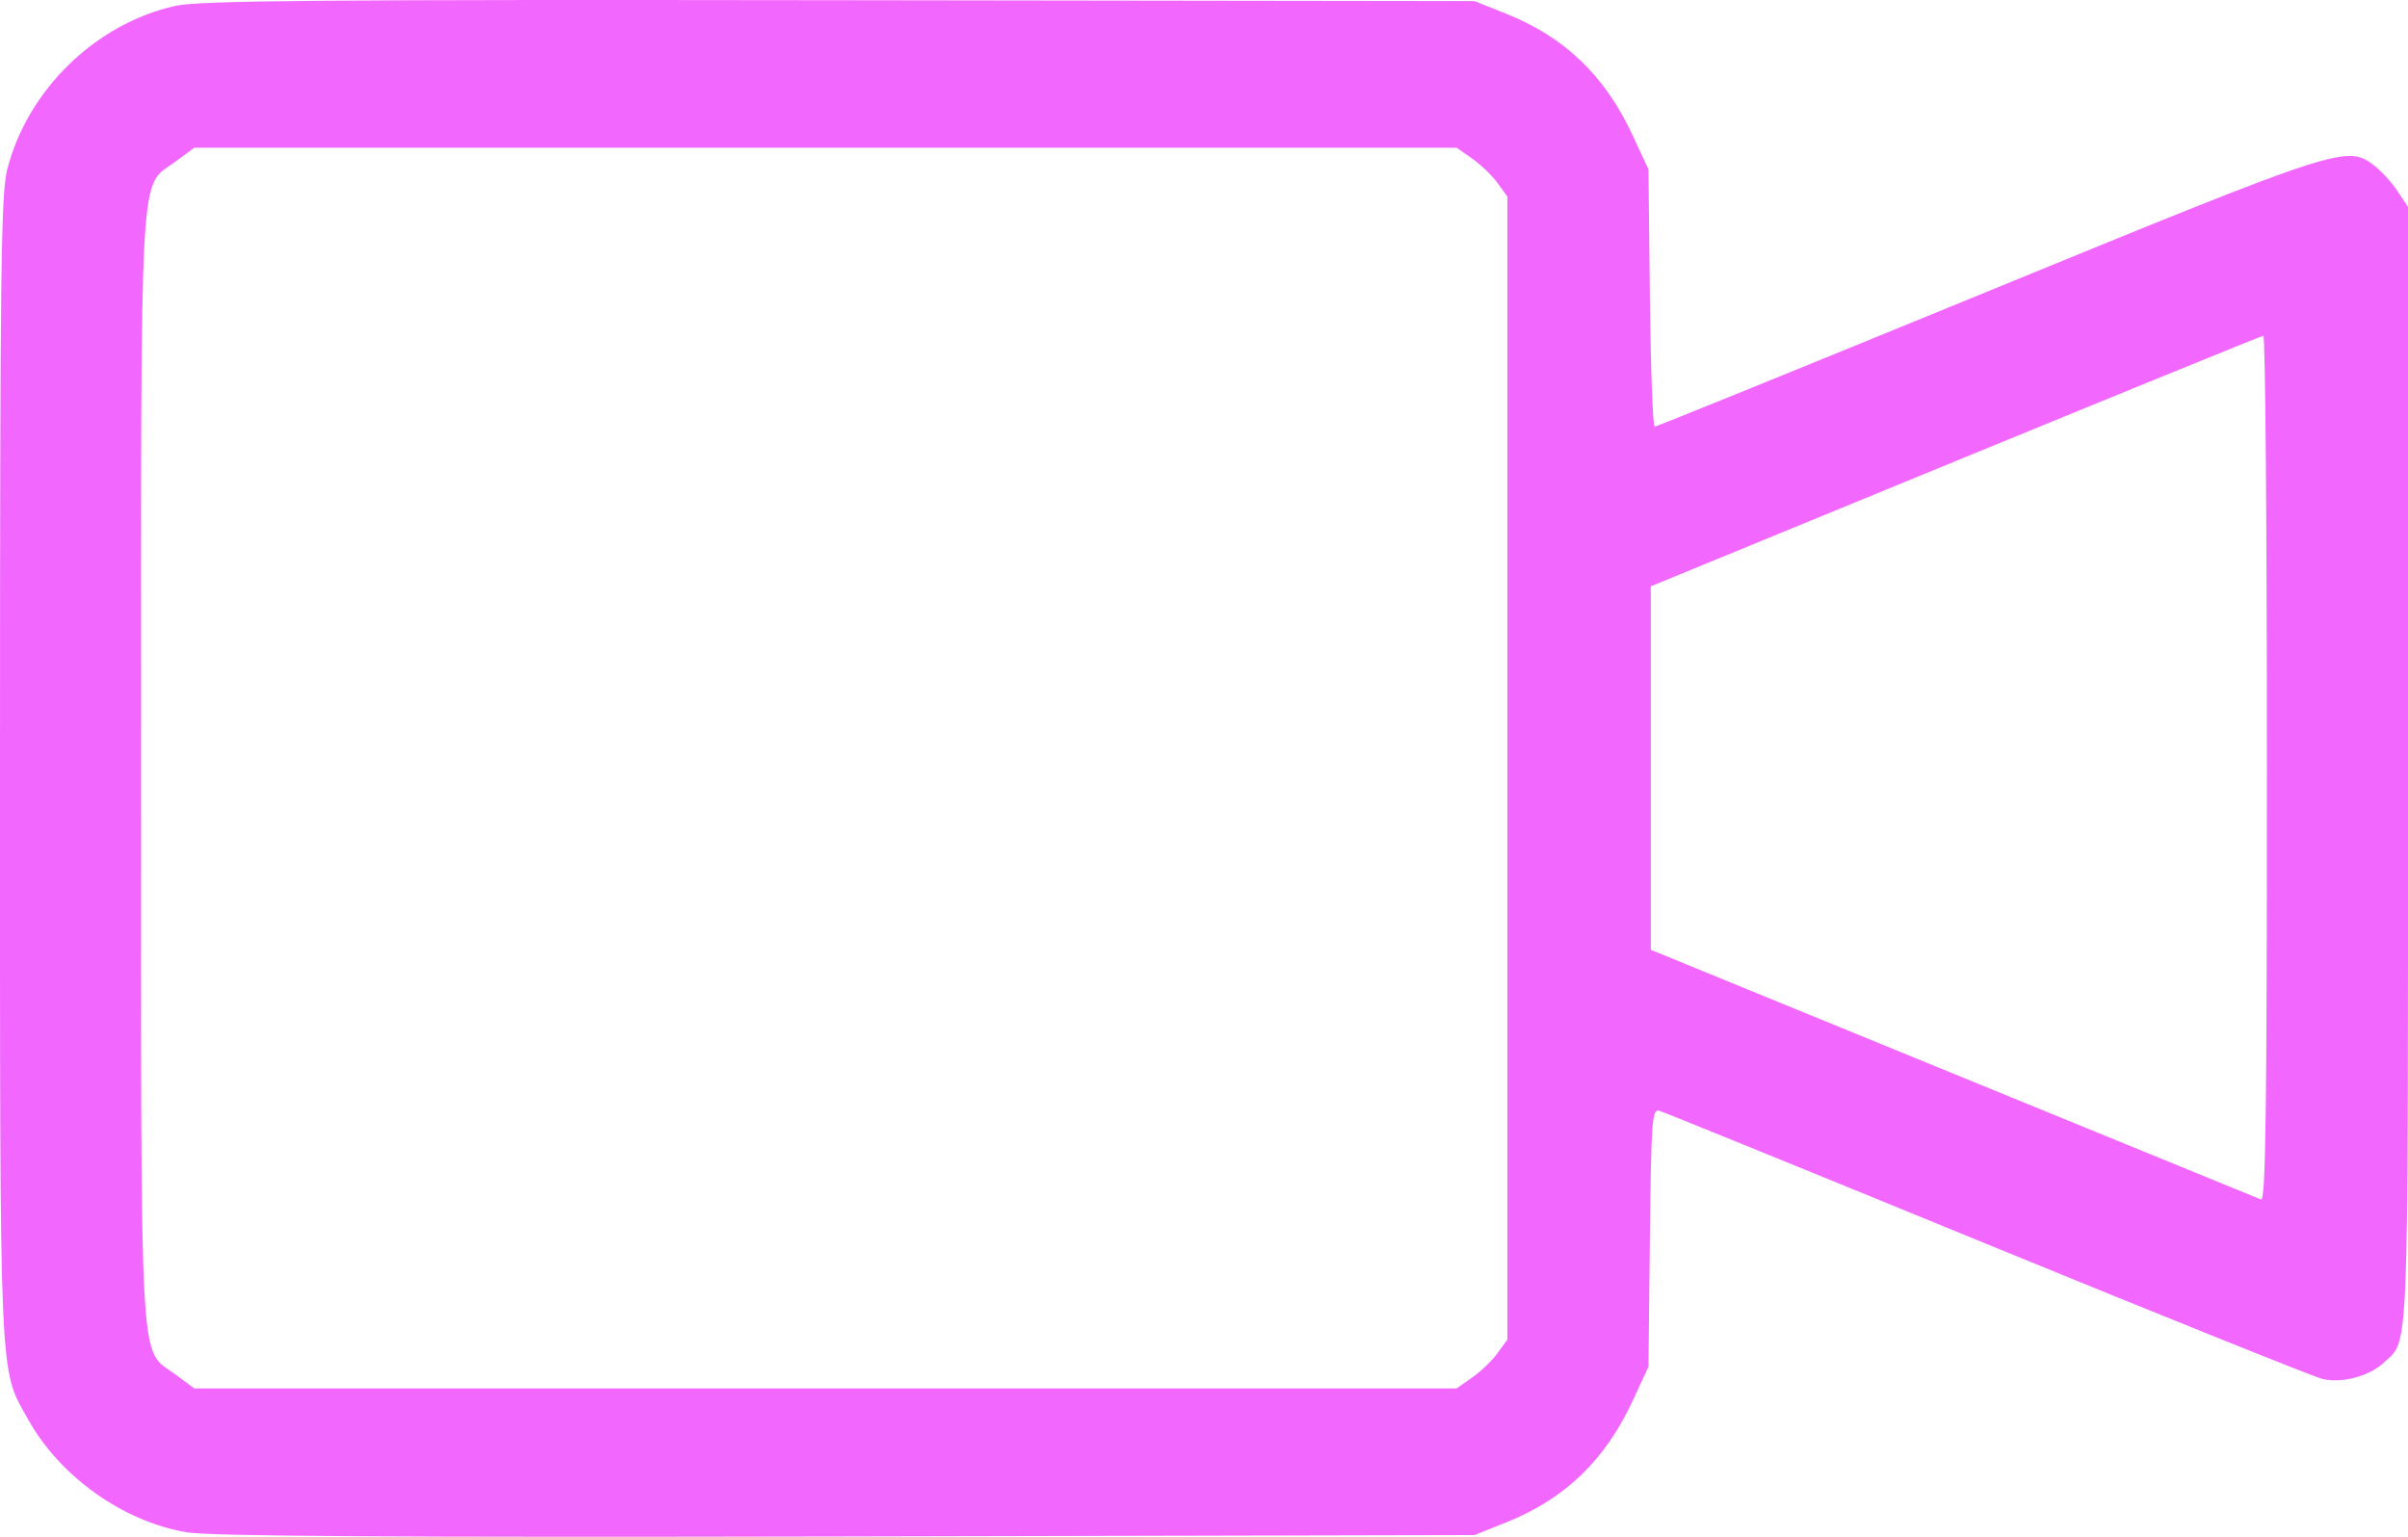 <?xml version="1.0" encoding="UTF-8"?> <svg xmlns="http://www.w3.org/2000/svg" width="47" height="30" viewBox="0 0 47 30" fill="none"> <path fill-rule="evenodd" clip-rule="evenodd" d="M3.421 0.115C1.863 0.464 0.537 1.756 0.141 3.308C0.018 3.792 0 5.28 0 14.994C0 27.215 -0.023 26.688 0.553 27.717C1.175 28.829 2.403 29.702 3.643 29.913C4.094 29.99 7.688 30.013 16.523 29.994L28.778 29.967L29.388 29.724C30.544 29.263 31.328 28.509 31.873 27.333L32.175 26.681L32.203 24.16C32.229 21.848 32.245 21.644 32.387 21.684C32.472 21.708 35.351 22.88 38.784 24.288C42.217 25.695 45.163 26.879 45.329 26.919C45.707 27.01 46.243 26.868 46.527 26.602C47.025 26.134 47 26.751 47 14.966V4.038L46.793 3.728C46.68 3.557 46.473 3.332 46.335 3.227C45.805 2.826 45.681 2.866 38.785 5.694C35.252 7.143 32.331 8.329 32.296 8.329C32.261 8.329 32.219 7.199 32.203 5.818L32.175 3.307L31.873 2.655C31.328 1.479 30.544 0.724 29.388 0.264L28.778 0.021L16.386 0.004C6.205 -0.01 3.891 0.01 3.421 0.115ZM28.733 3.095C28.9 3.212 29.123 3.426 29.229 3.572L29.421 3.837V14.994V26.151L29.229 26.416C29.123 26.562 28.9 26.776 28.733 26.892L28.43 27.104H16.11H3.791L3.424 26.831C2.709 26.302 2.754 27.104 2.754 14.994C2.754 2.884 2.709 3.686 3.424 3.156L3.791 2.884H16.11H28.43L28.733 3.095ZM44.246 15.004C44.246 21.733 44.222 23.453 44.131 23.416C44.068 23.391 41.362 22.284 38.118 20.956L32.221 18.542V14.994V11.446L38.164 9.004C41.434 7.661 44.139 6.559 44.177 6.554C44.215 6.549 44.246 10.352 44.246 15.004Z" fill="#F268FF"></path> </svg> 